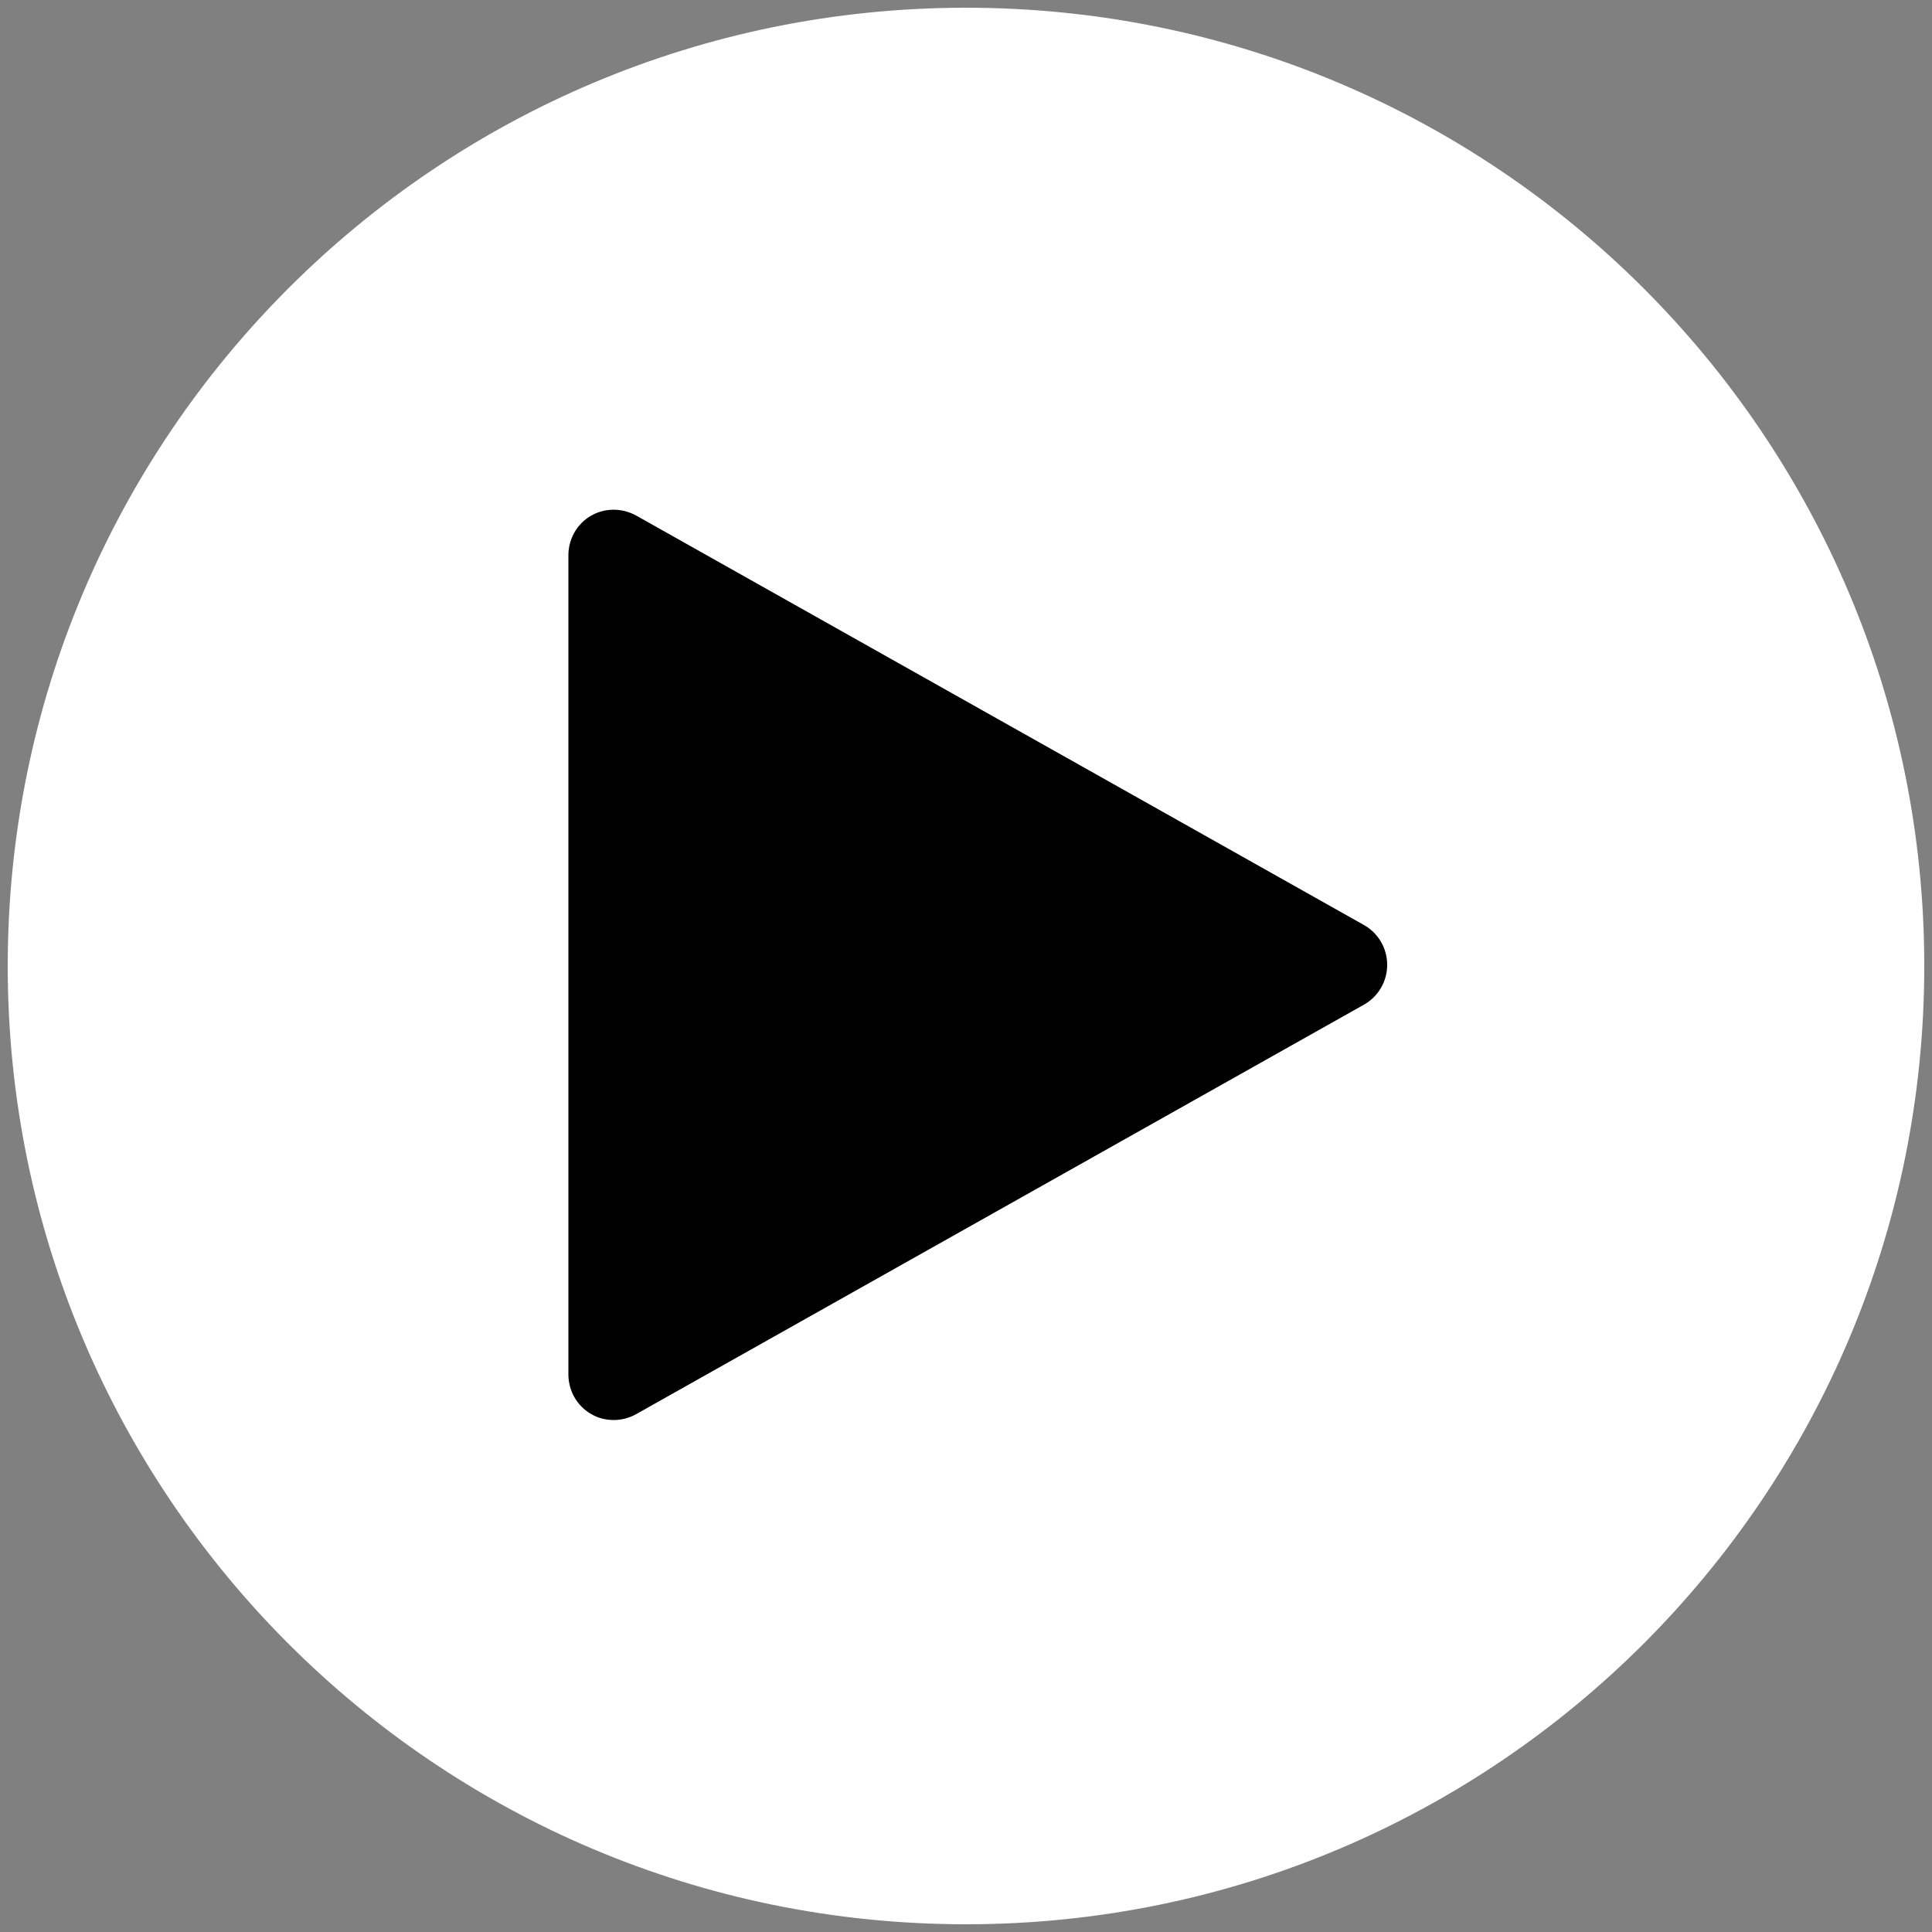 <svg xmlns="http://www.w3.org/2000/svg" xmlns:xlink="http://www.w3.org/1999/xlink" id="Layer_1" x="0px" y="0px" viewBox="0 0 500 500" style="enable-background:new 0 0 500 500;" xml:space="preserve">
<rect x="0" y="0" width="500" height="500" fill="#808080" stroke="none"/>
<style type="text/css">
	.st0{fill:#FFFFFF;}
</style>
<g>
	<path class="st0" d="M250,497.5c-66.1,0-128.3-25.7-175-72.5C28.2,378.3,2.5,316.1,2.5,250c0-66.1,25.7-128.3,72.5-175   C121.7,28.2,183.9,2.5,250,2.5c66.1,0,128.3,25.7,175,72.5c46.7,46.7,72.5,108.9,72.5,175c0,66.1-25.7,128.3-72.5,175   C378.3,471.8,316.1,497.5,250,497.5z"></path>
	<path class="st0" d="M250,3c33.3,0,65.7,6.5,96.1,19.4c29.4,12.4,55.8,30.3,78.5,52.9c22.7,22.7,40.5,49.1,52.9,78.5   c12.9,30.5,19.4,62.8,19.4,96.1s-6.5,65.7-19.4,96.1c-12.4,29.4-30.3,55.8-52.9,78.5c-22.7,22.7-49.1,40.5-78.5,52.9   C315.7,490.5,283.3,497,250,497s-65.7-6.5-96.1-19.4c-29.4-12.4-55.8-30.3-78.5-52.9c-22.7-22.7-40.5-49.1-52.9-78.5   C9.5,315.7,3,283.3,3,250s6.5-65.7,19.4-96.1C34.9,124.4,52.7,98,75.3,75.3s49.1-40.5,78.5-52.9C184.3,9.5,216.7,3,250,3 M250,2   C113,2,2,113,2,250s111,248,248,248s248-111,248-248S387,2,250,2L250,2z"></path>
</g>
<path d="M353,239.4l-188.4-106c-3.7-2-8.1-2-11.7,0.1c-3.6,2.1-5.8,6-5.8,10.2v212c0,4.2,2.2,8.1,5.8,10.2c1.8,1.1,3.9,1.6,5.9,1.6  c2,0,4-0.5,5.8-1.5L353,260c3.7-2.1,6-6,6-10.3S356.7,241.5,353,239.4z"></path>
</svg>